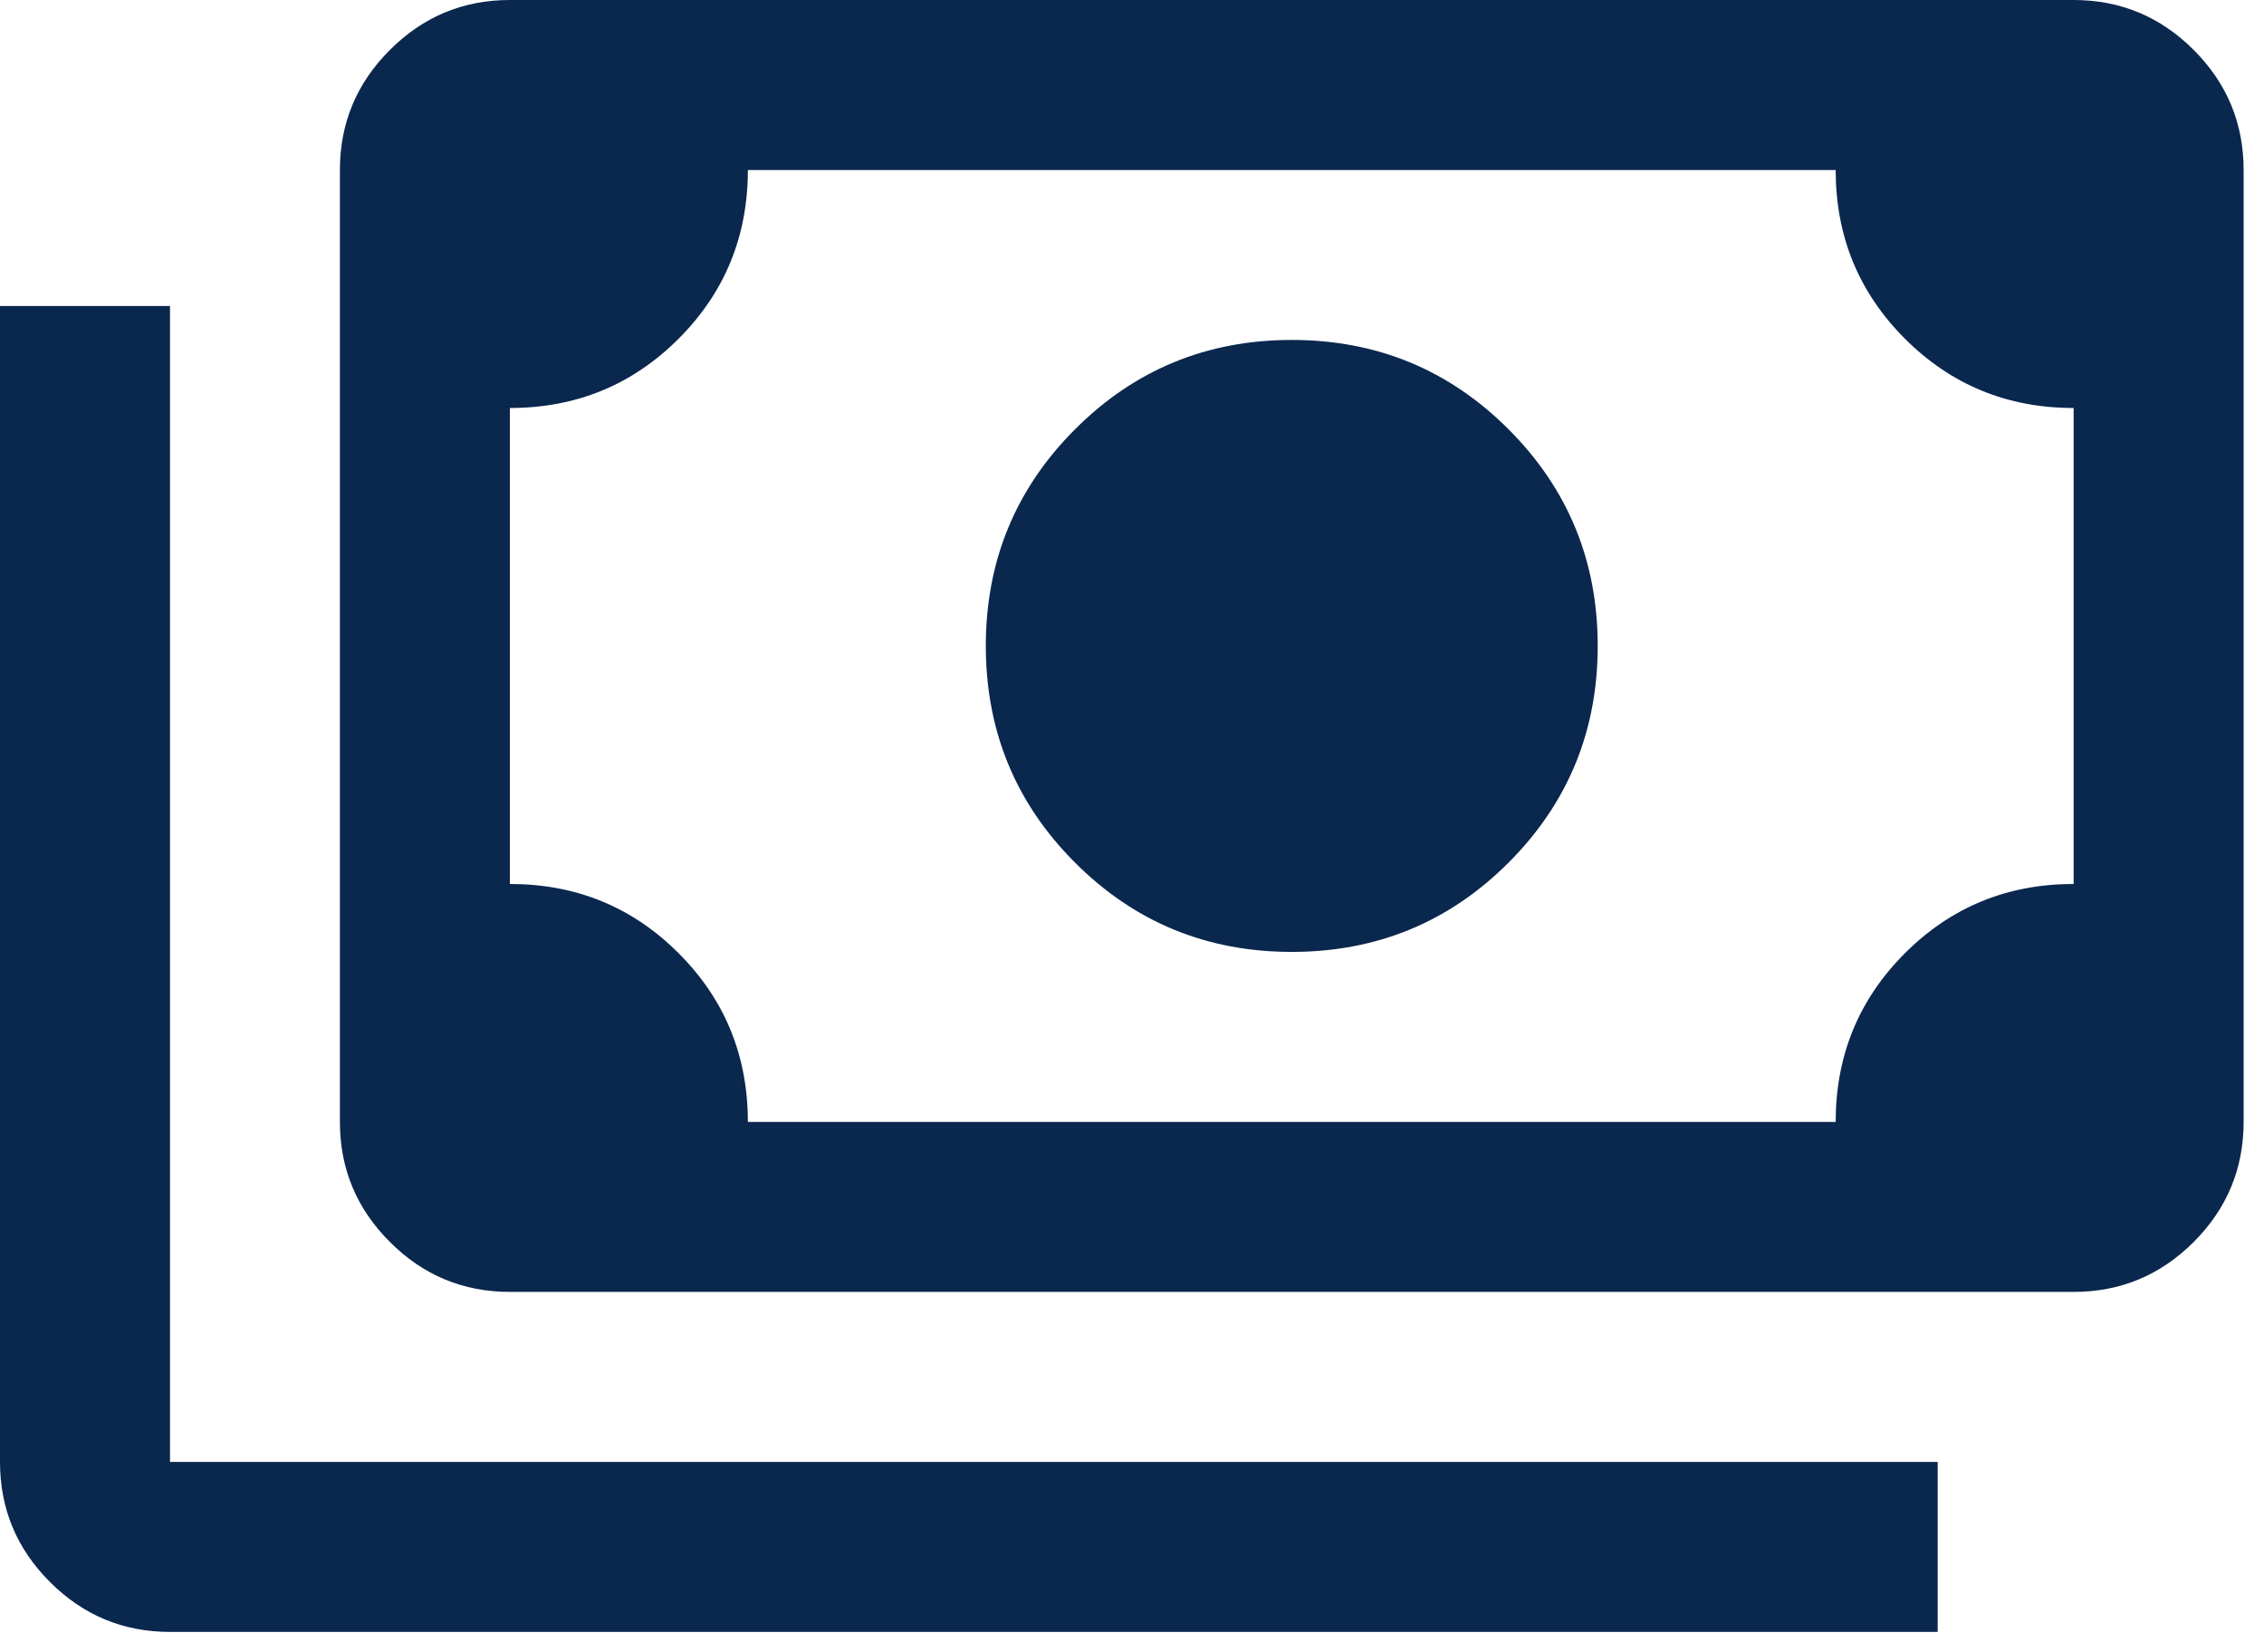 <svg width="37" height="27" viewBox="0 0 37 27" fill="none" xmlns="http://www.w3.org/2000/svg">
<path d="M21.111 15.555C19.722 15.555 18.542 15.069 17.57 14.097C16.597 13.125 16.111 11.944 16.111 10.555C16.111 9.167 16.597 7.986 17.57 7.014C18.542 6.042 19.722 5.555 21.111 5.555C22.5 5.555 23.681 6.042 24.653 7.014C25.625 7.986 26.111 9.167 26.111 10.555C26.111 11.944 25.625 13.125 24.653 14.097C23.681 15.069 22.5 15.555 21.111 15.555ZM8.333 21.111C7.569 21.111 6.916 20.839 6.372 20.295C5.827 19.751 5.555 19.097 5.555 18.333V2.778C5.555 2.014 5.827 1.36 6.372 0.816C6.916 0.272 7.569 0 8.333 0H33.889C34.653 0 35.307 0.272 35.851 0.816C36.395 1.36 36.667 2.014 36.667 2.778V18.333C36.667 19.097 36.395 19.751 35.851 20.295C35.307 20.839 34.653 21.111 33.889 21.111H8.333ZM12.222 18.333H30C30 17.25 30.377 16.331 31.132 15.576C31.887 14.822 32.805 14.445 33.889 14.445V6.667C32.805 6.667 31.887 6.289 31.132 5.535C30.377 4.78 30 3.861 30 2.778H12.222C12.222 3.861 11.845 4.78 11.09 5.535C10.336 6.289 9.417 6.667 8.333 6.667V14.445C9.417 14.445 10.336 14.822 11.09 15.576C11.845 16.331 12.222 17.25 12.222 18.333ZM31.667 26.667H2.778C2.014 26.667 1.36 26.395 0.816 25.851C0.272 25.307 0 24.653 0 23.889V5H2.778V23.889H31.667V26.667Z" fill="#0A274E"/>
</svg>
